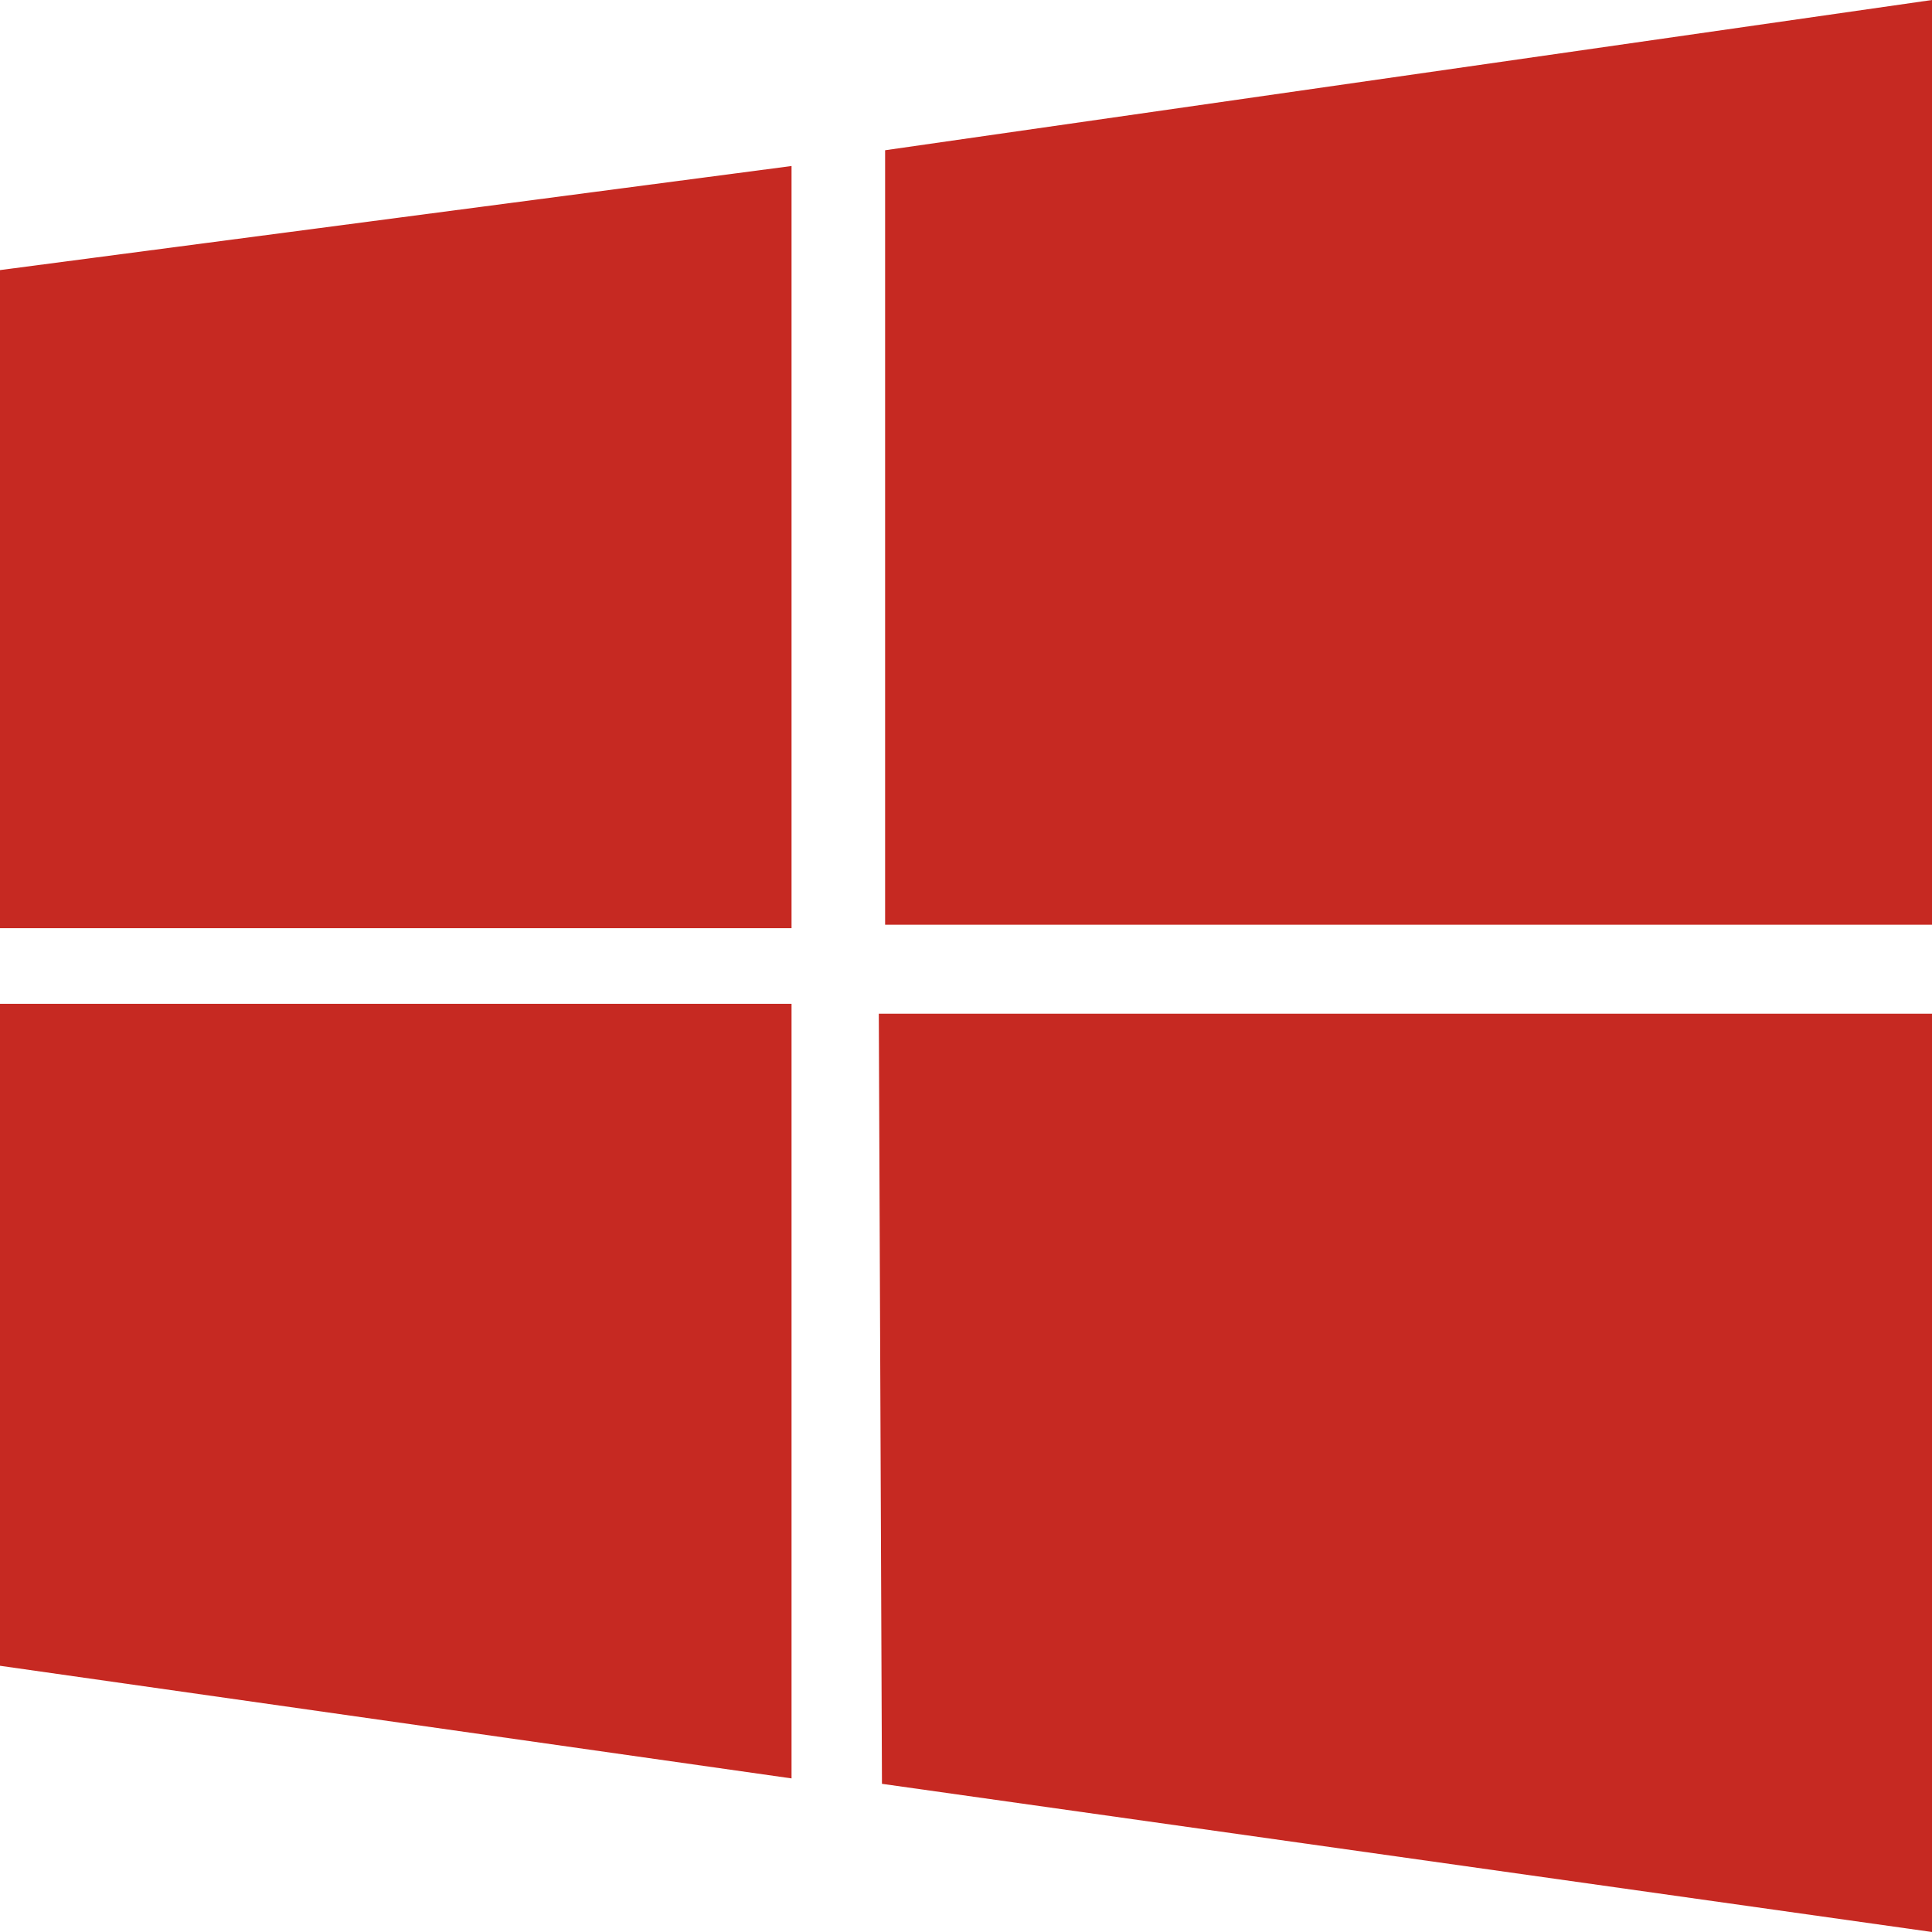 <svg width="30" height="30" viewBox="0 0 30 30" fill="none" xmlns="http://www.w3.org/2000/svg">
<g clip-path="url(#clip0_1481_2080)">
<path d="M12.291 2.578L0 4.194V14.413H12.291V2.578ZM0 25.866L12.291 27.615V15.587H0V25.866V25.866ZM13.646 15.741L13.695 27.699L30 30V15.741H13.646ZM30 0L13.744 2.333V14.359H30V0Z" fill="#C62922"/>
</g>
<defs>
<clipPath id="clip0_1481_2080">
<rect width="30" height="30" fill="white"/>
</clipPath>
</defs>
</svg>
